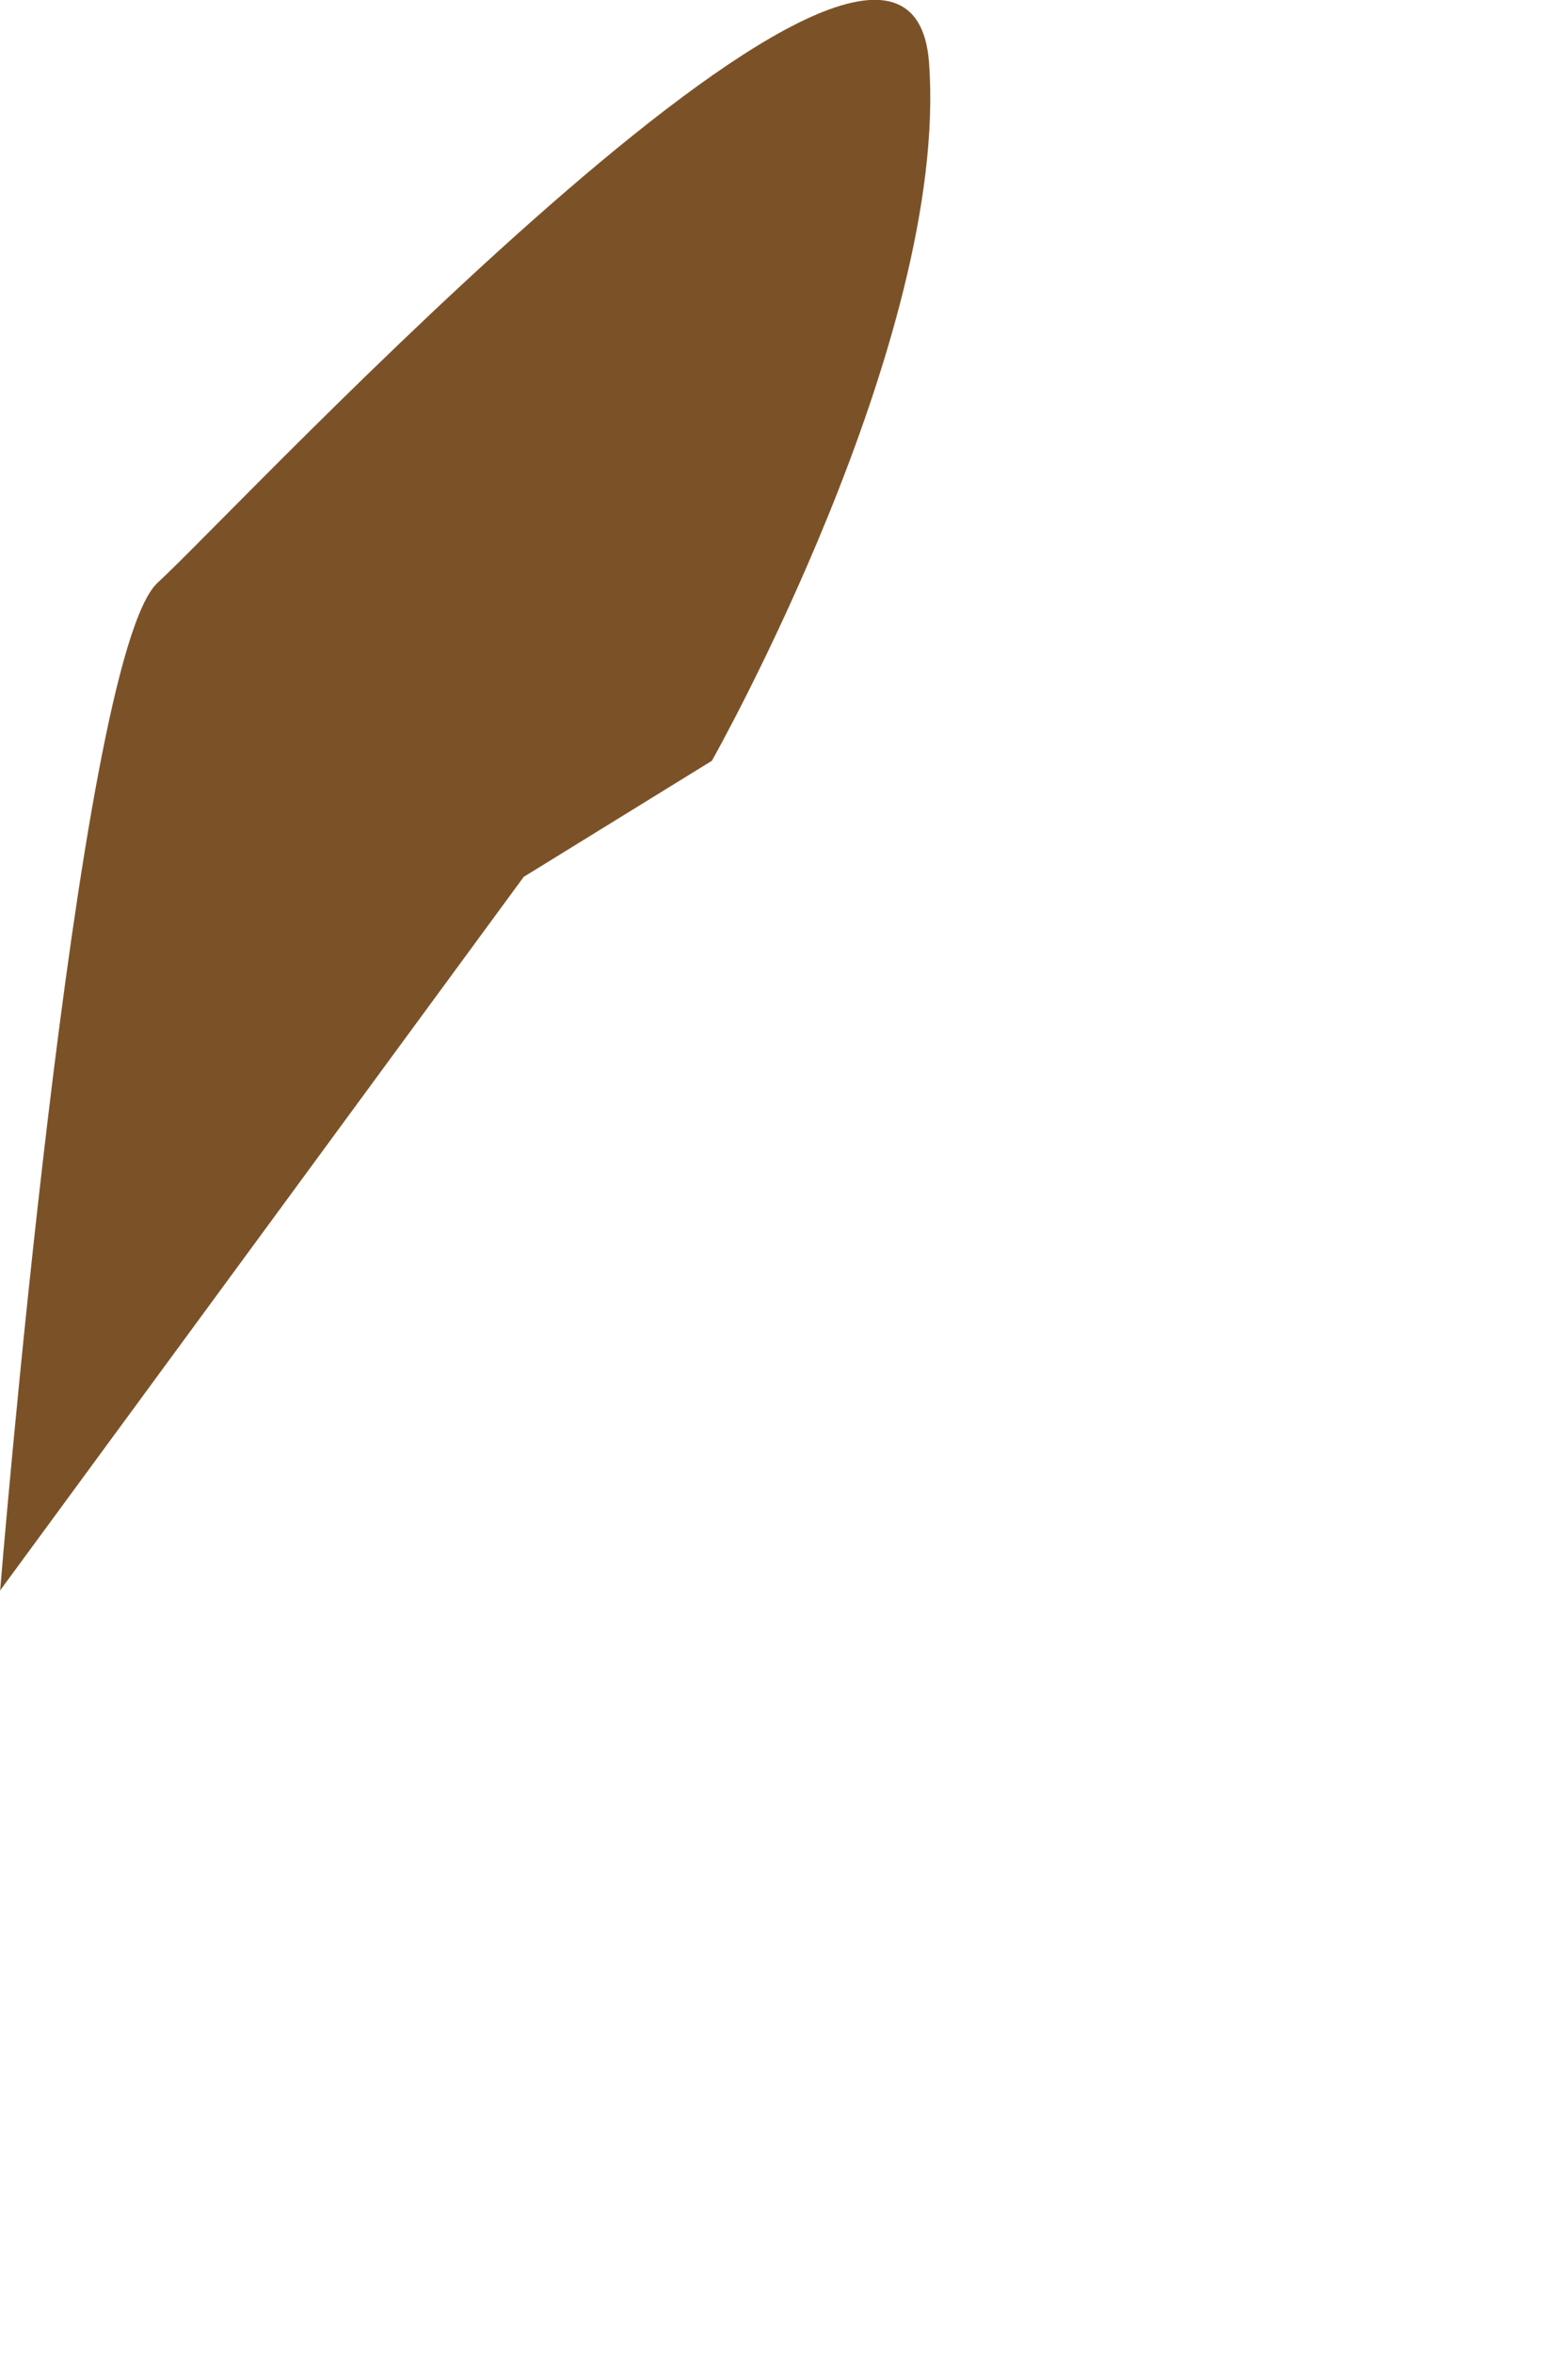 <?xml version="1.0" encoding="utf-8"?>
<svg xmlns="http://www.w3.org/2000/svg" fill="none" height="100%" overflow="visible" preserveAspectRatio="none" style="display: block;" viewBox="0 0 2 3" width="100%">
<path d="M0 2.03C0 2.03 0.097 0.839 0.201 0.743C0.305 0.648 1.159 -0.273 1.185 0.08C1.211 0.434 0.908 0.97 0.908 0.97L0.668 1.118L0 2.028V2.03Z" fill="#7B5228" id="Vector"/>
</svg>